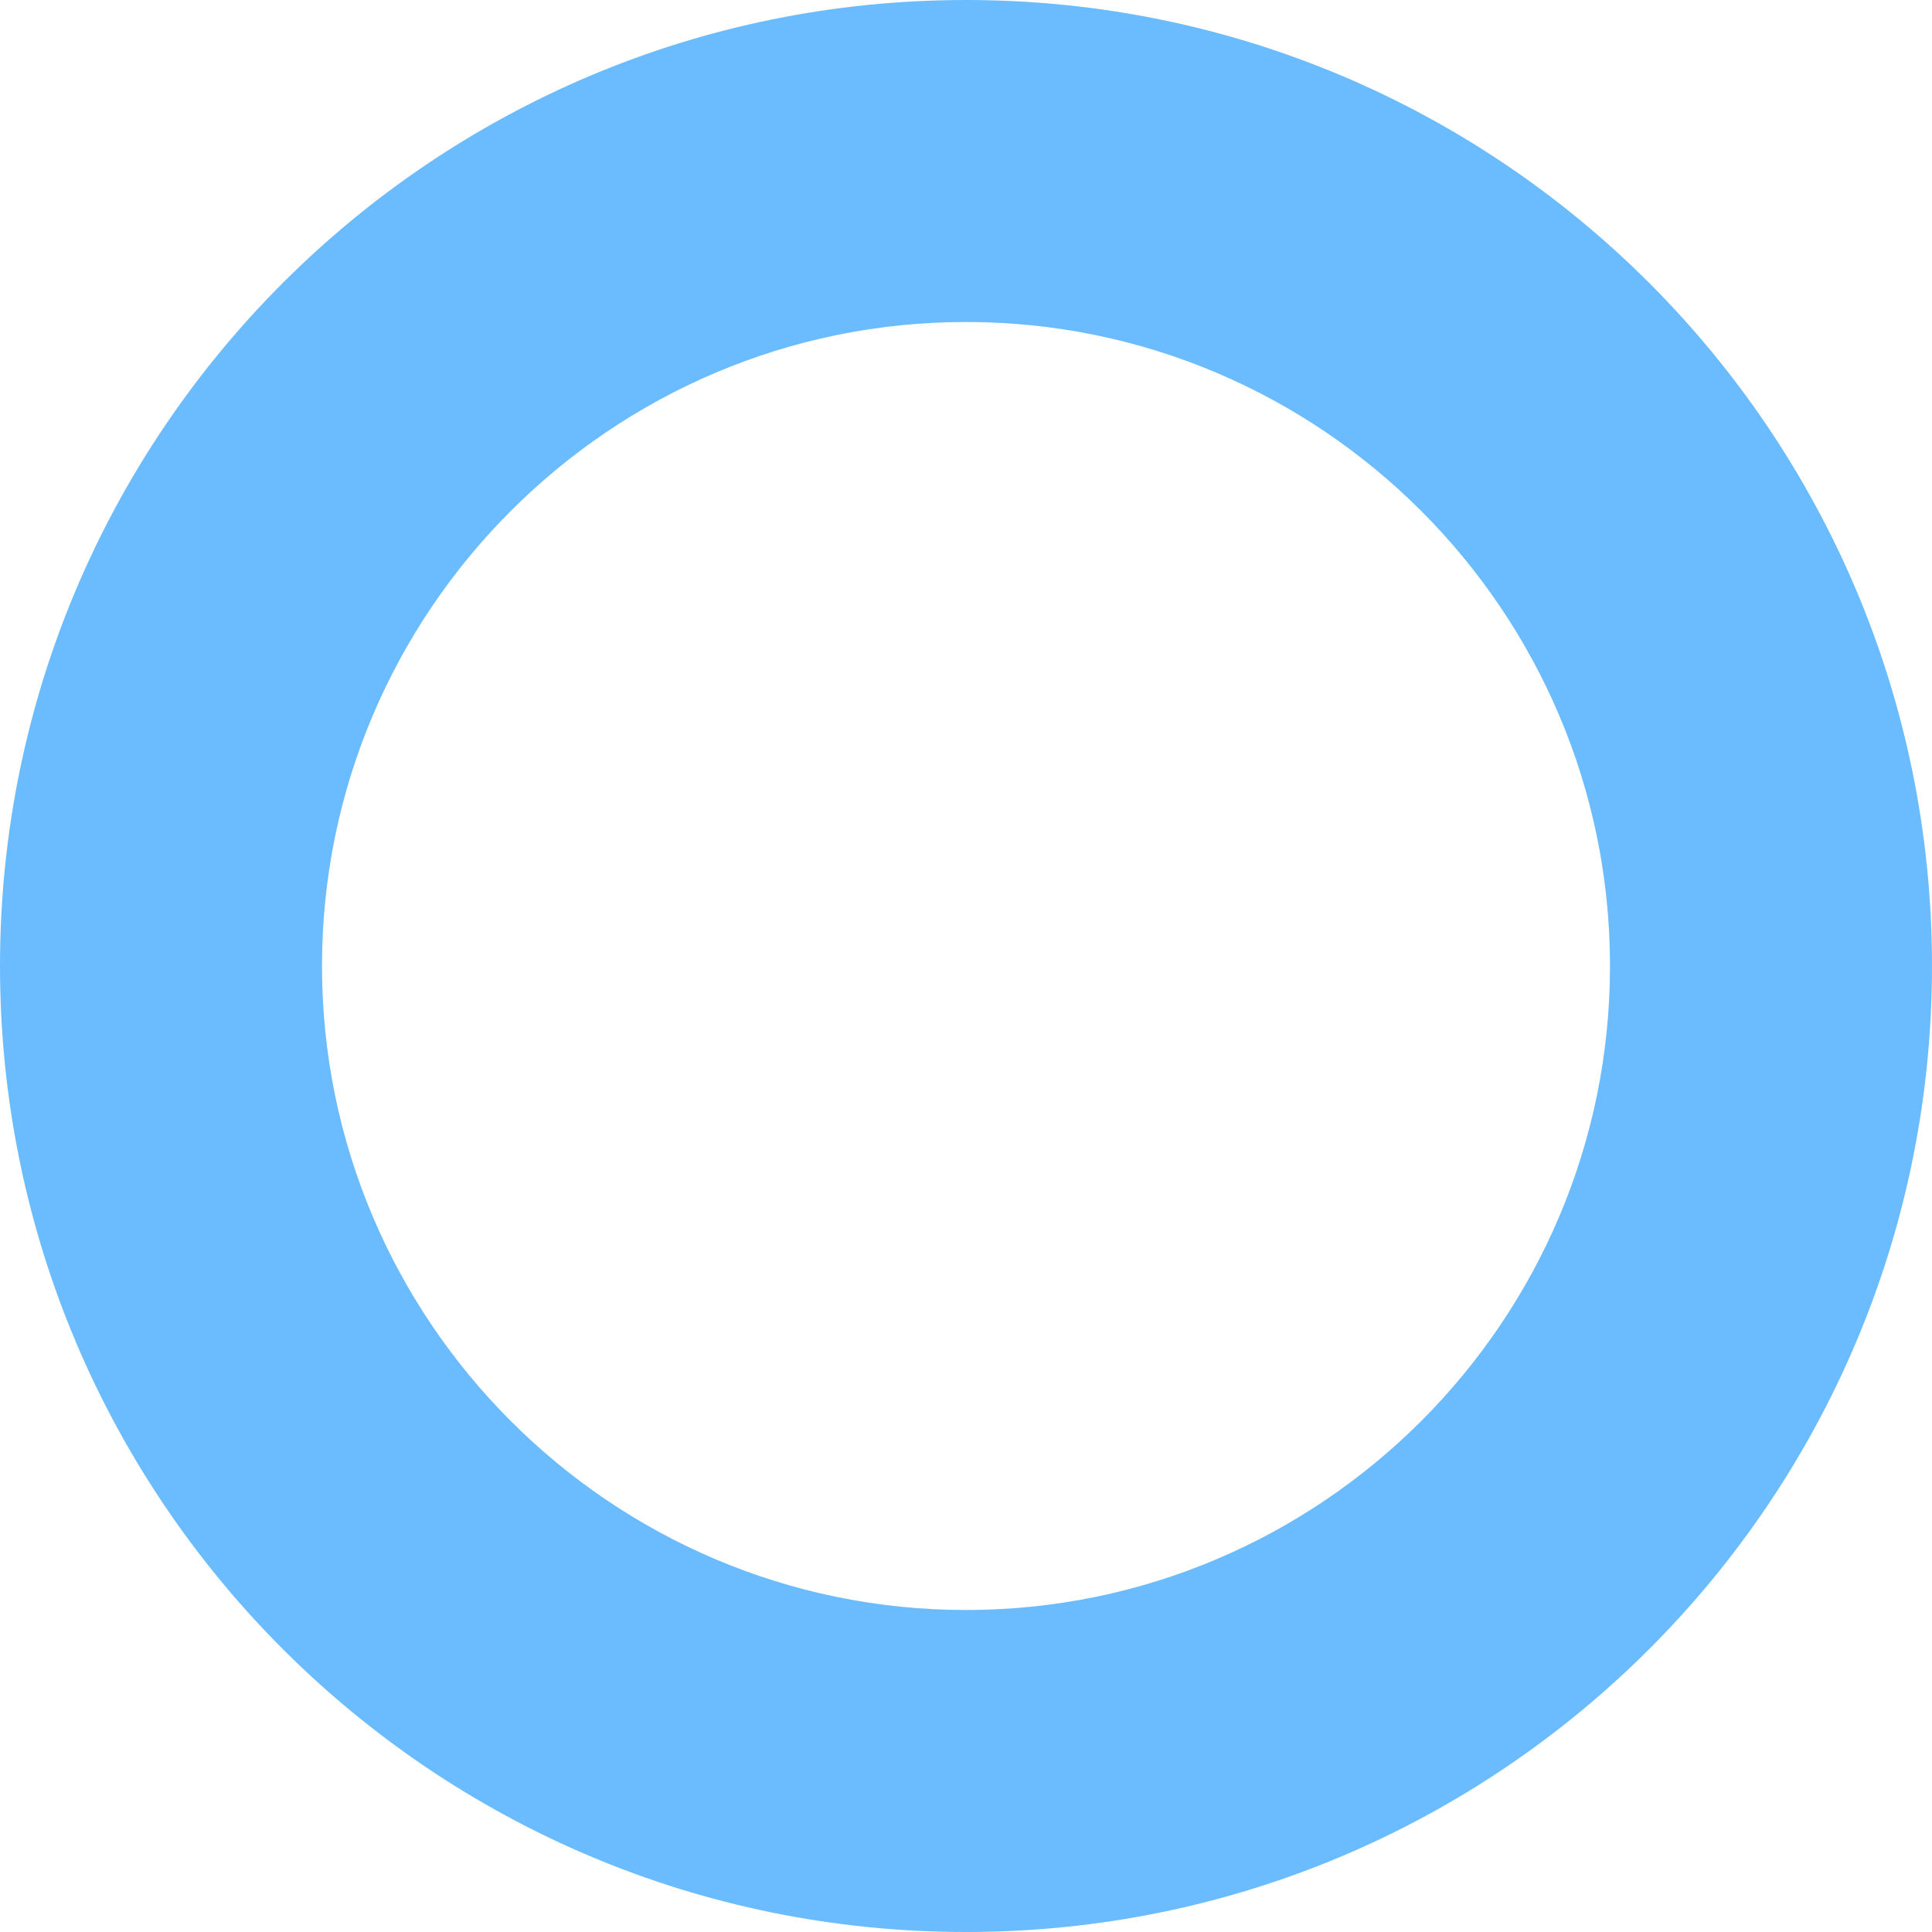 <?xml version="1.0" encoding="UTF-8"?>
<svg xmlns="http://www.w3.org/2000/svg" id="Layer_1" width="24" height="24" viewBox="0 0 24 24">
  <defs>
    <style>.cls-1{fill:#6bbcff;}</style>
  </defs>
  <path class="cls-1" d="M12,4c4.41,0,8,3.59,8,8s-3.59,8-8,8-8-3.59-8-8S7.59,4,12,4M12,0C5.37,0,0,5.37,0,12s5.37,12,12,12,12-5.37,12-12S18.63,0,12,0h0Z"></path>
</svg>
